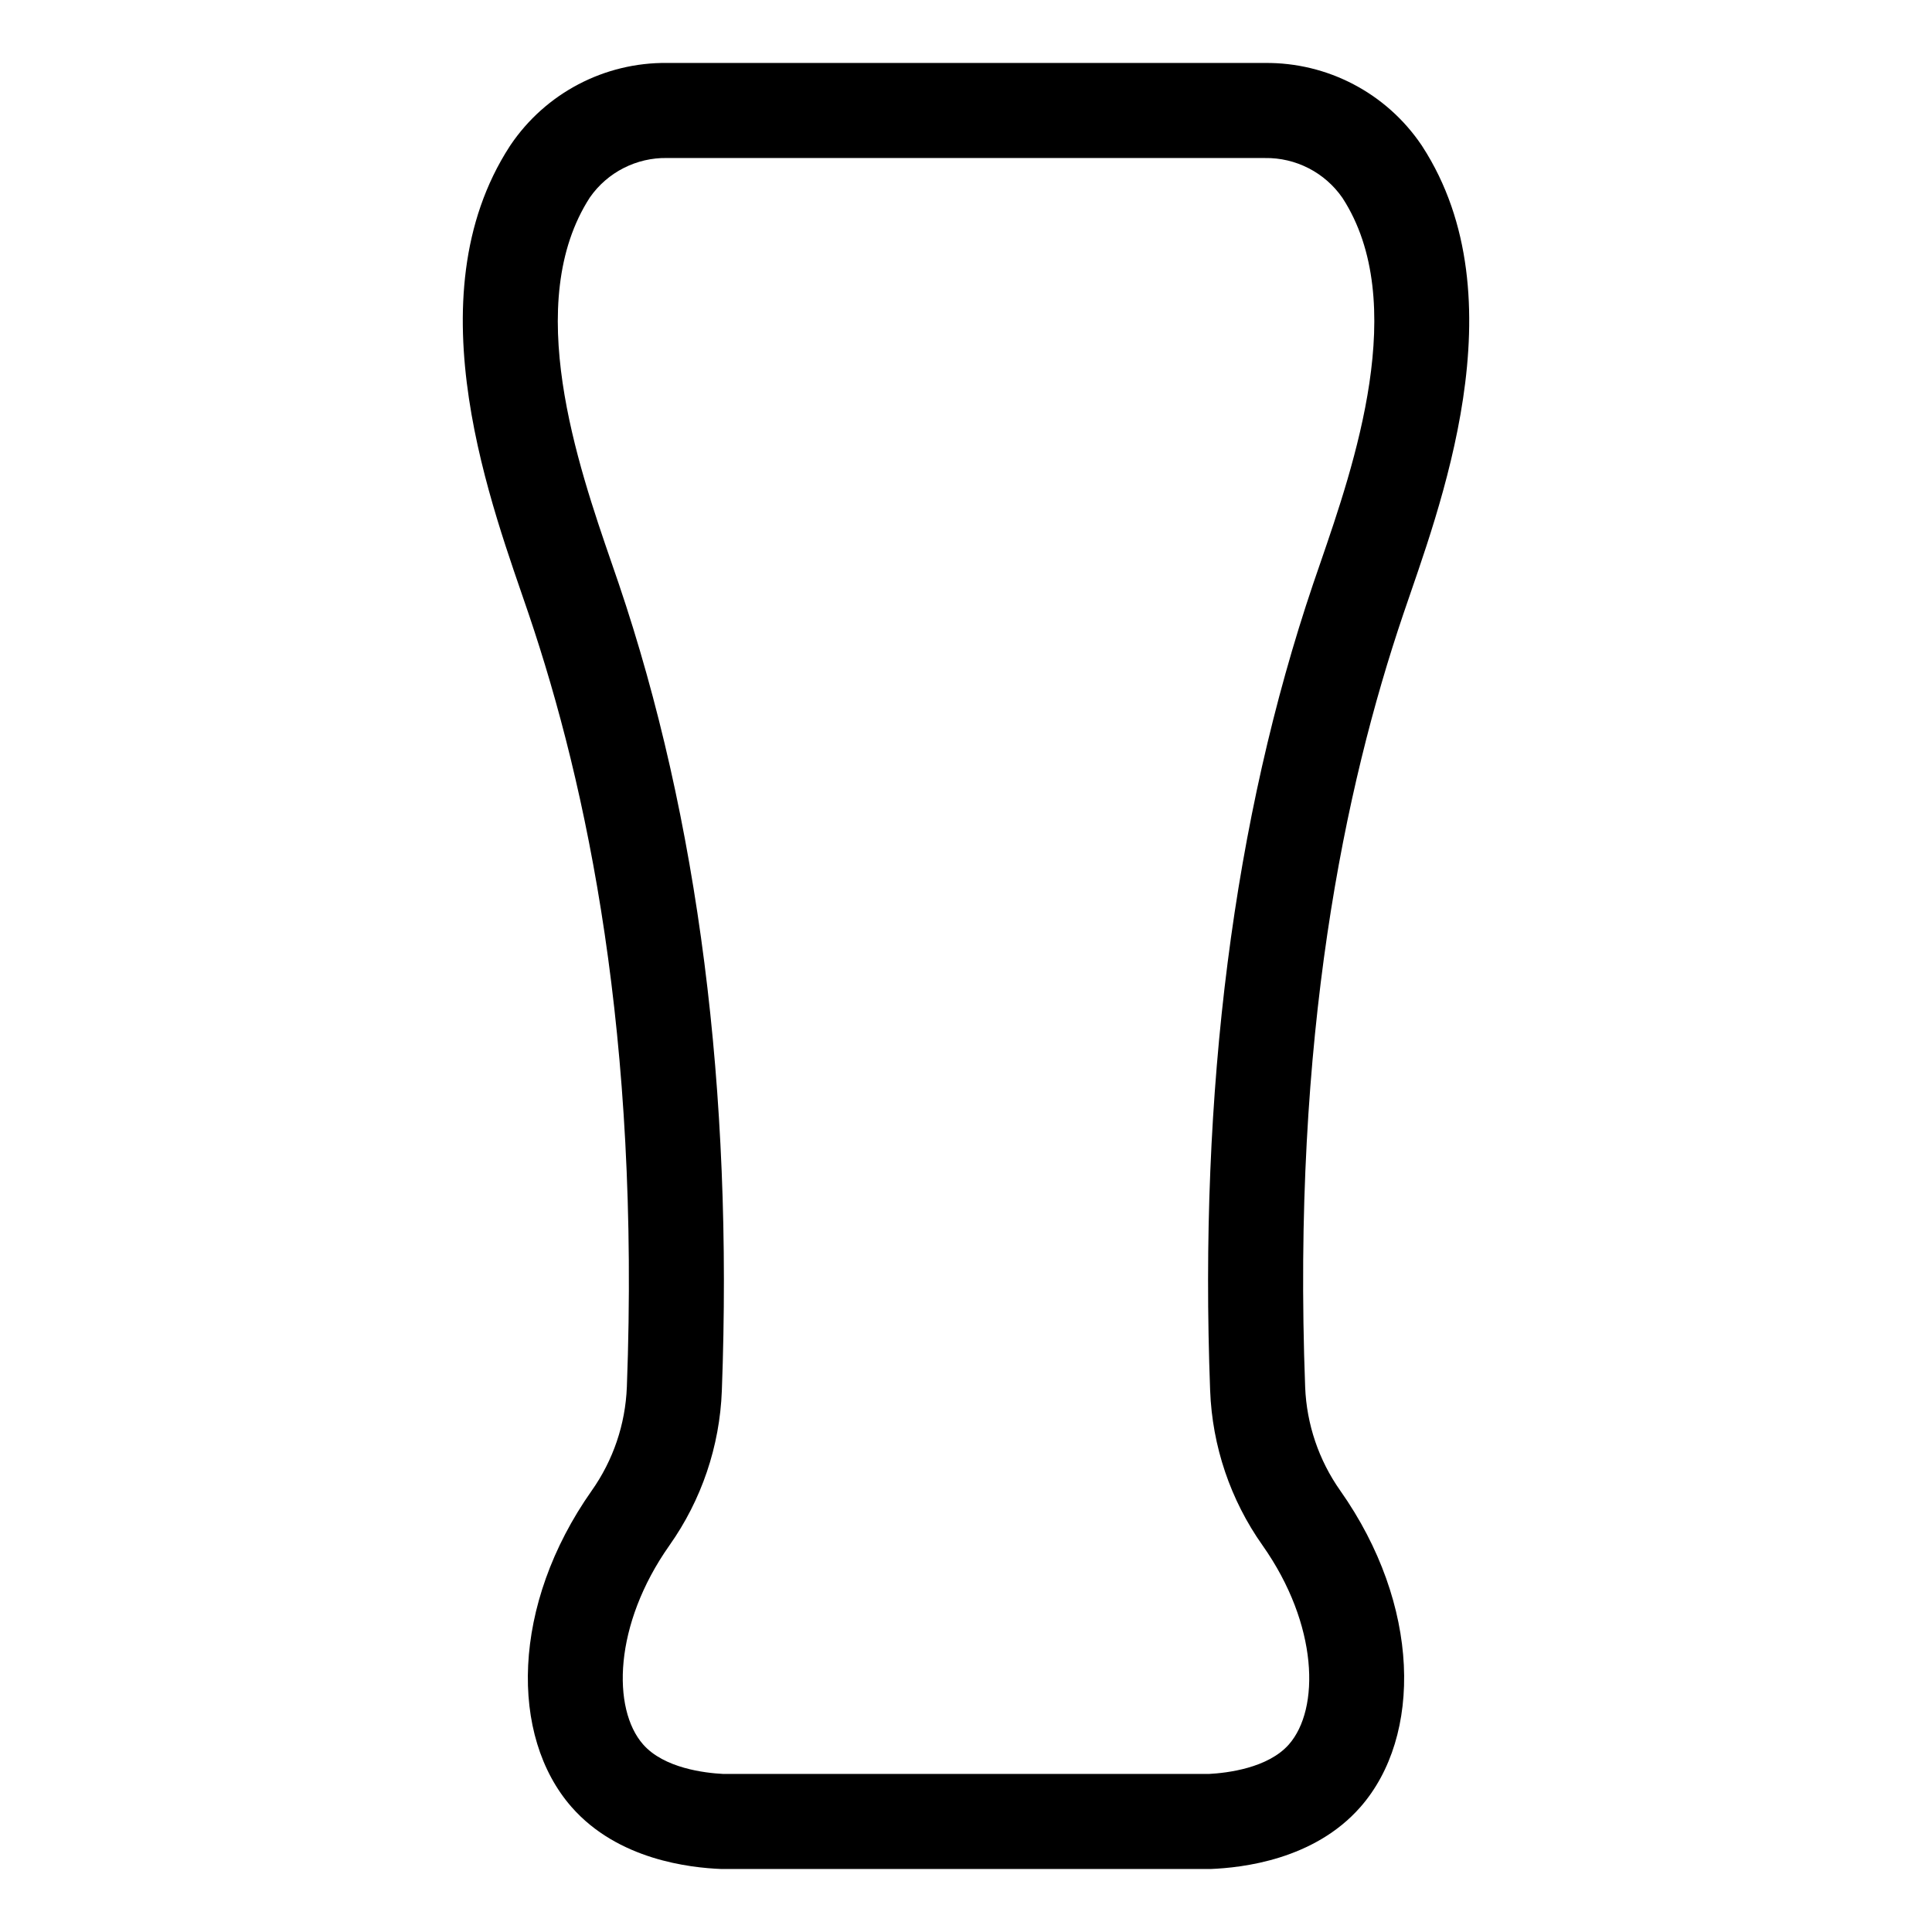 <?xml version="1.0" encoding="UTF-8"?>
<!-- Uploaded to: ICON Repo, www.iconrepo.com, Generator: ICON Repo Mixer Tools -->
<svg fill="#000000" width="800px" height="800px" version="1.1" viewBox="144 144 512 512" xmlns="http://www.w3.org/2000/svg">
 <path d="m479.19 185.88c8.199-0.137 15.926 3.832 20.586 10.582 17.938 27.664 3.023 70.871-5.859 96.688-0.676 1.961-1.316 3.812-1.906 5.543-21.098 62.352-30.289 134.3-27.312 213.84l0.004-0.004c0.551 14.73 5.375 28.988 13.891 41.023 14.848 21.07 15.211 43.359 6.984 52.73-5.543 6.301-16.367 7.582-21.254 7.836l-128.65-0.004c-4.887-0.25-15.719-1.512-21.254-7.836-8.227-9.371-7.863-31.66 6.984-52.73l-0.004 0.004c8.512-12.031 13.34-26.273 13.895-41 2.977-79.535-6.211-151.48-27.312-213.84-0.59-1.742-1.23-3.598-1.906-5.543-8.898-25.816-23.797-69.023-5.723-96.895h0.004c4.66-6.648 12.324-10.547 20.445-10.402h158.39m0-25.191h-158.39c-16.613-0.18-32.203 7.996-41.504 21.762l-0.211 0.32c-26.242 40.473-4.262 96.535 5.039 124.02 15.492 45.781 29.484 111.79 25.996 204.82h-0.004c-0.383 9.852-3.617 19.383-9.309 27.438-21.332 30.27-21.809 65.078-5.32 83.859 12.305 14.012 31.387 16.062 39.605 16.402h129.81c8.219-0.344 27.301-2.394 39.605-16.402 16.488-18.781 16.012-53.59-5.32-83.859-5.688-8.055-8.922-17.582-9.309-27.434-3.488-93.039 10.504-159.04 25.996-204.82 9.301-27.488 31.281-83.551 5.039-124.02l-0.211-0.324v0.004c-9.305-13.766-24.898-21.941-41.512-21.762z"/>
</svg>